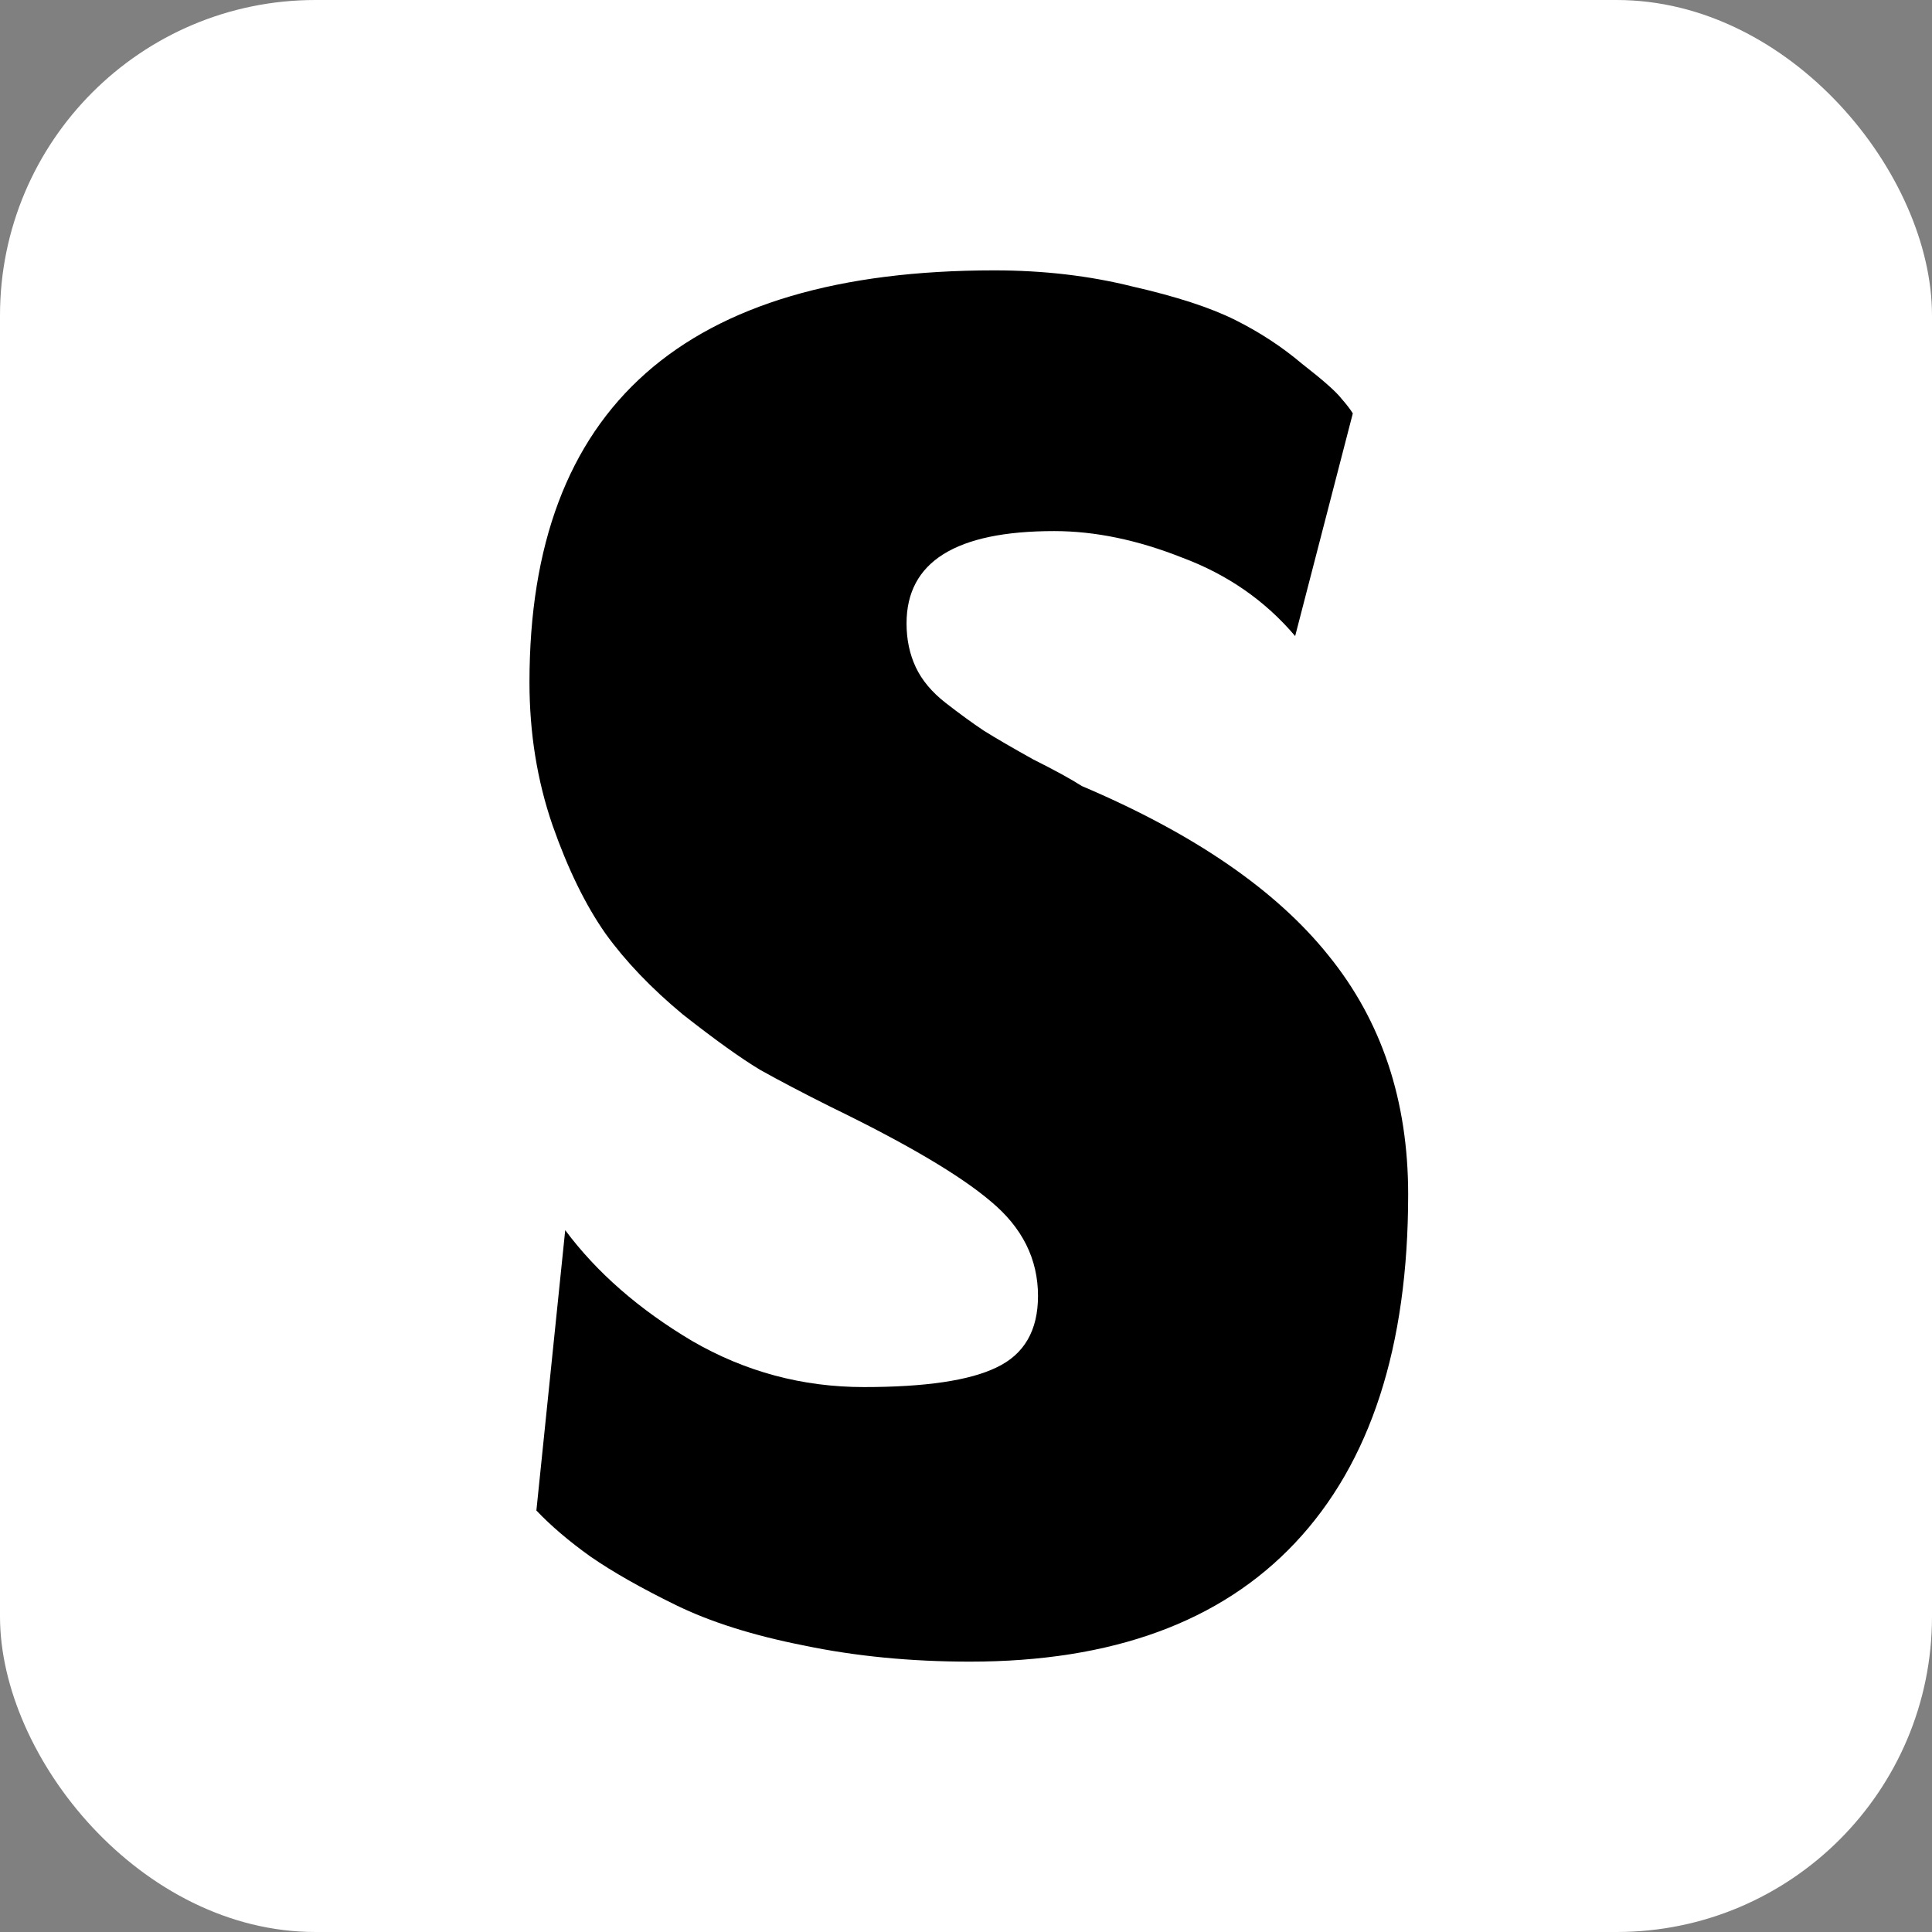 <svg xmlns="http://www.w3.org/2000/svg" version="1.1" xmlns:xlink="http://www.w3.org/1999/xlink" width="343" height="343"><rect width="100%" height="100%" fill="#808080" stroke="none"/><svg width="343" height="343" viewBox="0 0 343 343" fill="none" xmlns="http://www.w3.org/2000/svg">
<rect width="343" height="343" rx="56" fill="white"></rect>
<path d="M172.205 295C161.696 295 151.869 294.044 142.724 292.133C133.717 290.358 126.142 287.968 120 284.964C113.858 281.96 108.808 279.093 104.85 276.362C101.029 273.632 97.822 270.901 95.228 268.17L100.346 218.401C105.942 225.911 113.449 232.465 122.866 238.063C132.283 243.525 142.451 246.255 153.37 246.255C164.289 246.255 172.136 245.095 176.913 242.774C181.827 240.452 184.283 236.22 184.283 230.075C184.283 223.522 181.486 217.923 175.89 213.281C170.43 208.639 160.945 203.041 147.433 196.487C142.52 194.029 138.357 191.844 134.945 189.933C131.533 187.885 126.961 184.608 121.228 180.102C115.633 175.46 111.06 170.681 107.512 165.765C103.963 160.713 100.824 154.296 98.094 146.513C95.365 138.594 94 130.129 94 121.117C94 72.372 121.501 48 176.504 48C185.239 48 193.428 48.956 201.071 50.867C208.85 52.642 214.924 54.622 219.291 56.807C223.659 58.991 227.617 61.586 231.165 64.59C234.85 67.457 237.171 69.505 238.126 70.734C239.081 71.826 239.764 72.714 240.173 73.396L229.937 112.925C224.614 106.644 217.927 102.001 209.874 98.998C201.958 95.857 194.383 94.287 187.15 94.287C169.68 94.287 160.945 99.749 160.945 110.672C160.945 113.539 161.491 116.133 162.583 118.454C163.675 120.776 165.449 122.892 167.906 124.803C170.362 126.715 172.614 128.354 174.661 129.719C176.845 131.084 179.78 132.791 183.465 134.839C187.286 136.751 190.152 138.321 192.063 139.55C211.99 148.015 226.593 158.051 235.874 169.657C245.291 181.263 250 195.394 250 212.052C250 239.087 243.312 259.705 229.937 273.905C216.698 287.968 197.454 295 172.205 295Z" fill="black"></path>
</svg><style>@media (prefers-color-scheme: light) { :root { filter: none; } }
@media (prefers-color-scheme: dark) { :root { filter: none; } }
</style></svg>